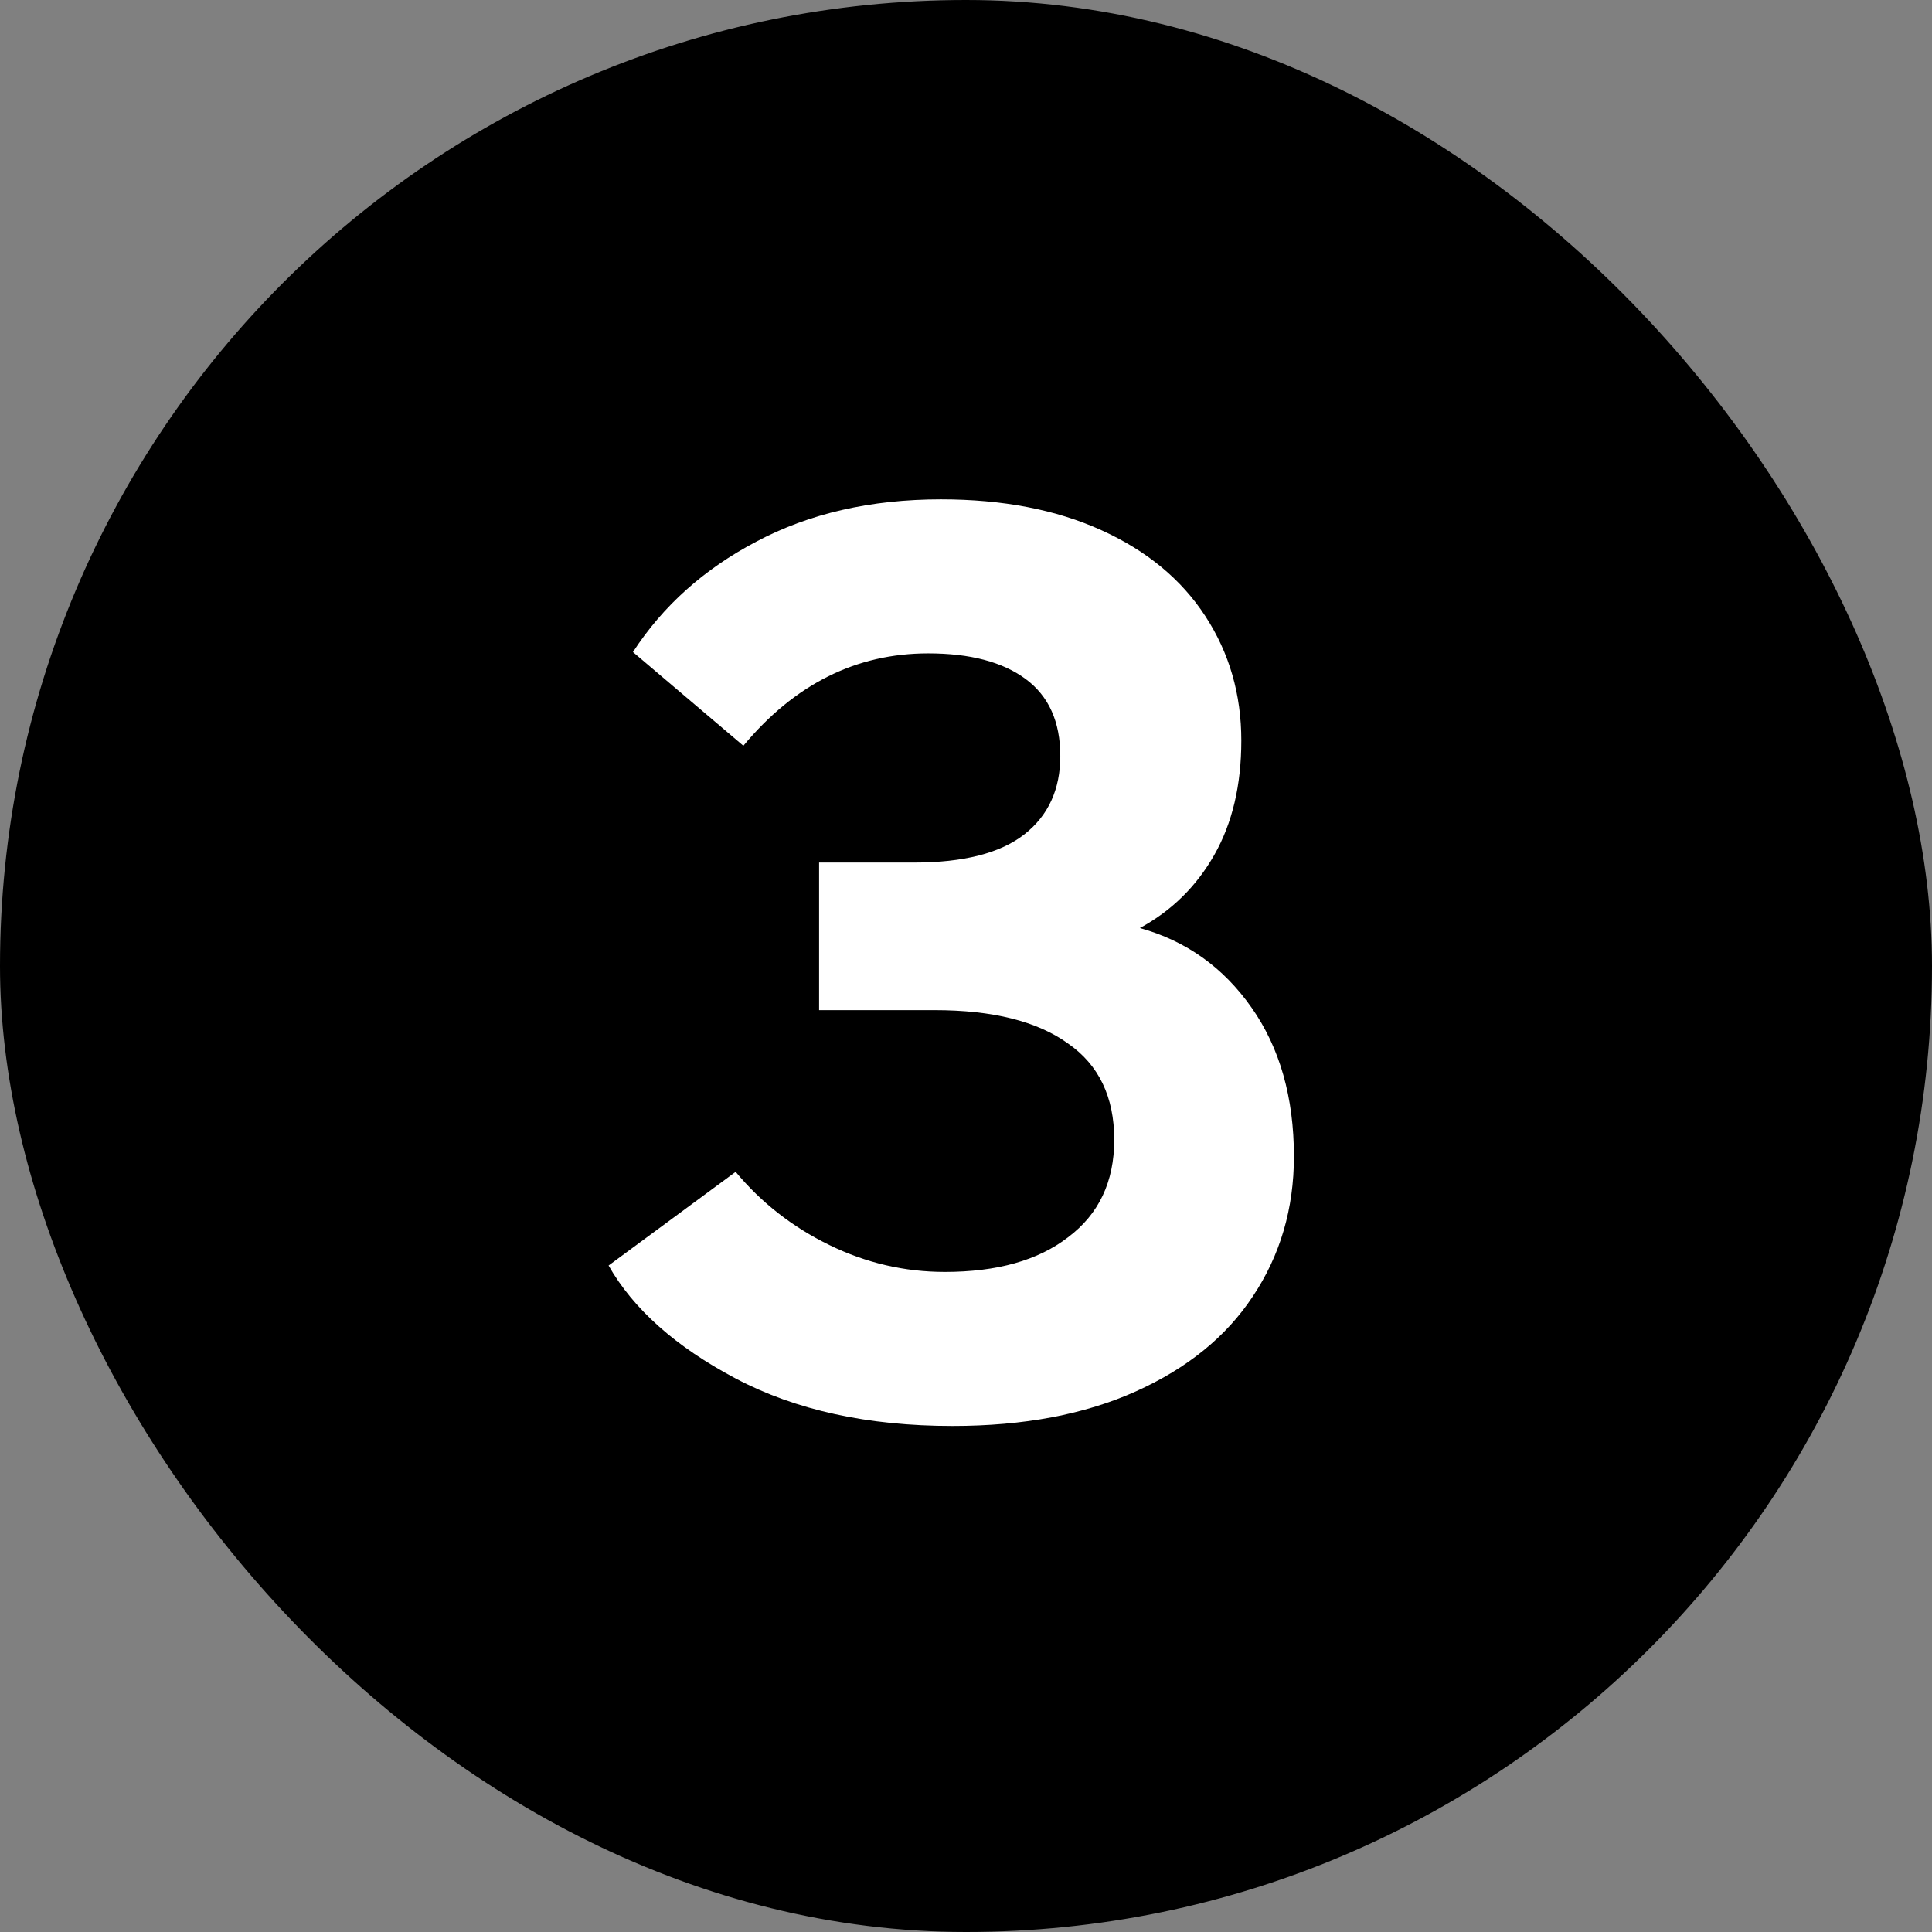 <svg width="26" height="26" viewBox="0 0 26 26" fill="none" xmlns="http://www.w3.org/2000/svg">
<rect x="0" y="0" width="26" height="26" fill="#808080" stroke="none"/>
<rect width="26" height="26" rx="13" fill="black"/>
<path d="M15.34 12.489C15.962 12.662 16.463 13.018 16.843 13.56C17.223 14.101 17.413 14.769 17.413 15.563C17.413 16.265 17.229 16.893 16.86 17.446C16.503 17.987 15.979 18.413 15.288 18.724C14.598 19.035 13.774 19.19 12.819 19.19C11.679 19.19 10.706 18.977 9.9 18.551C9.094 18.125 8.524 17.618 8.19 17.031L9.9 15.77C10.245 16.185 10.665 16.513 11.161 16.755C11.656 16.997 12.174 17.117 12.715 17.117C13.417 17.117 13.97 16.962 14.373 16.651C14.788 16.34 14.995 15.903 14.995 15.338C14.995 14.763 14.788 14.331 14.373 14.043C13.959 13.744 13.36 13.594 12.577 13.594H11.023V11.608H12.3C12.968 11.608 13.463 11.481 13.786 11.228C14.108 10.975 14.269 10.623 14.269 10.174C14.269 9.714 14.114 9.368 13.803 9.138C13.492 8.908 13.055 8.793 12.491 8.793C11.523 8.793 10.694 9.207 10.004 10.036L8.518 8.775C8.921 8.154 9.474 7.659 10.176 7.29C10.89 6.91 11.719 6.72 12.663 6.72C13.492 6.72 14.212 6.858 14.822 7.135C15.432 7.411 15.899 7.797 16.221 8.292C16.544 8.787 16.705 9.345 16.705 9.967C16.705 10.566 16.584 11.078 16.342 11.504C16.1 11.93 15.766 12.258 15.34 12.489Z" fill="white"/>
</svg>
